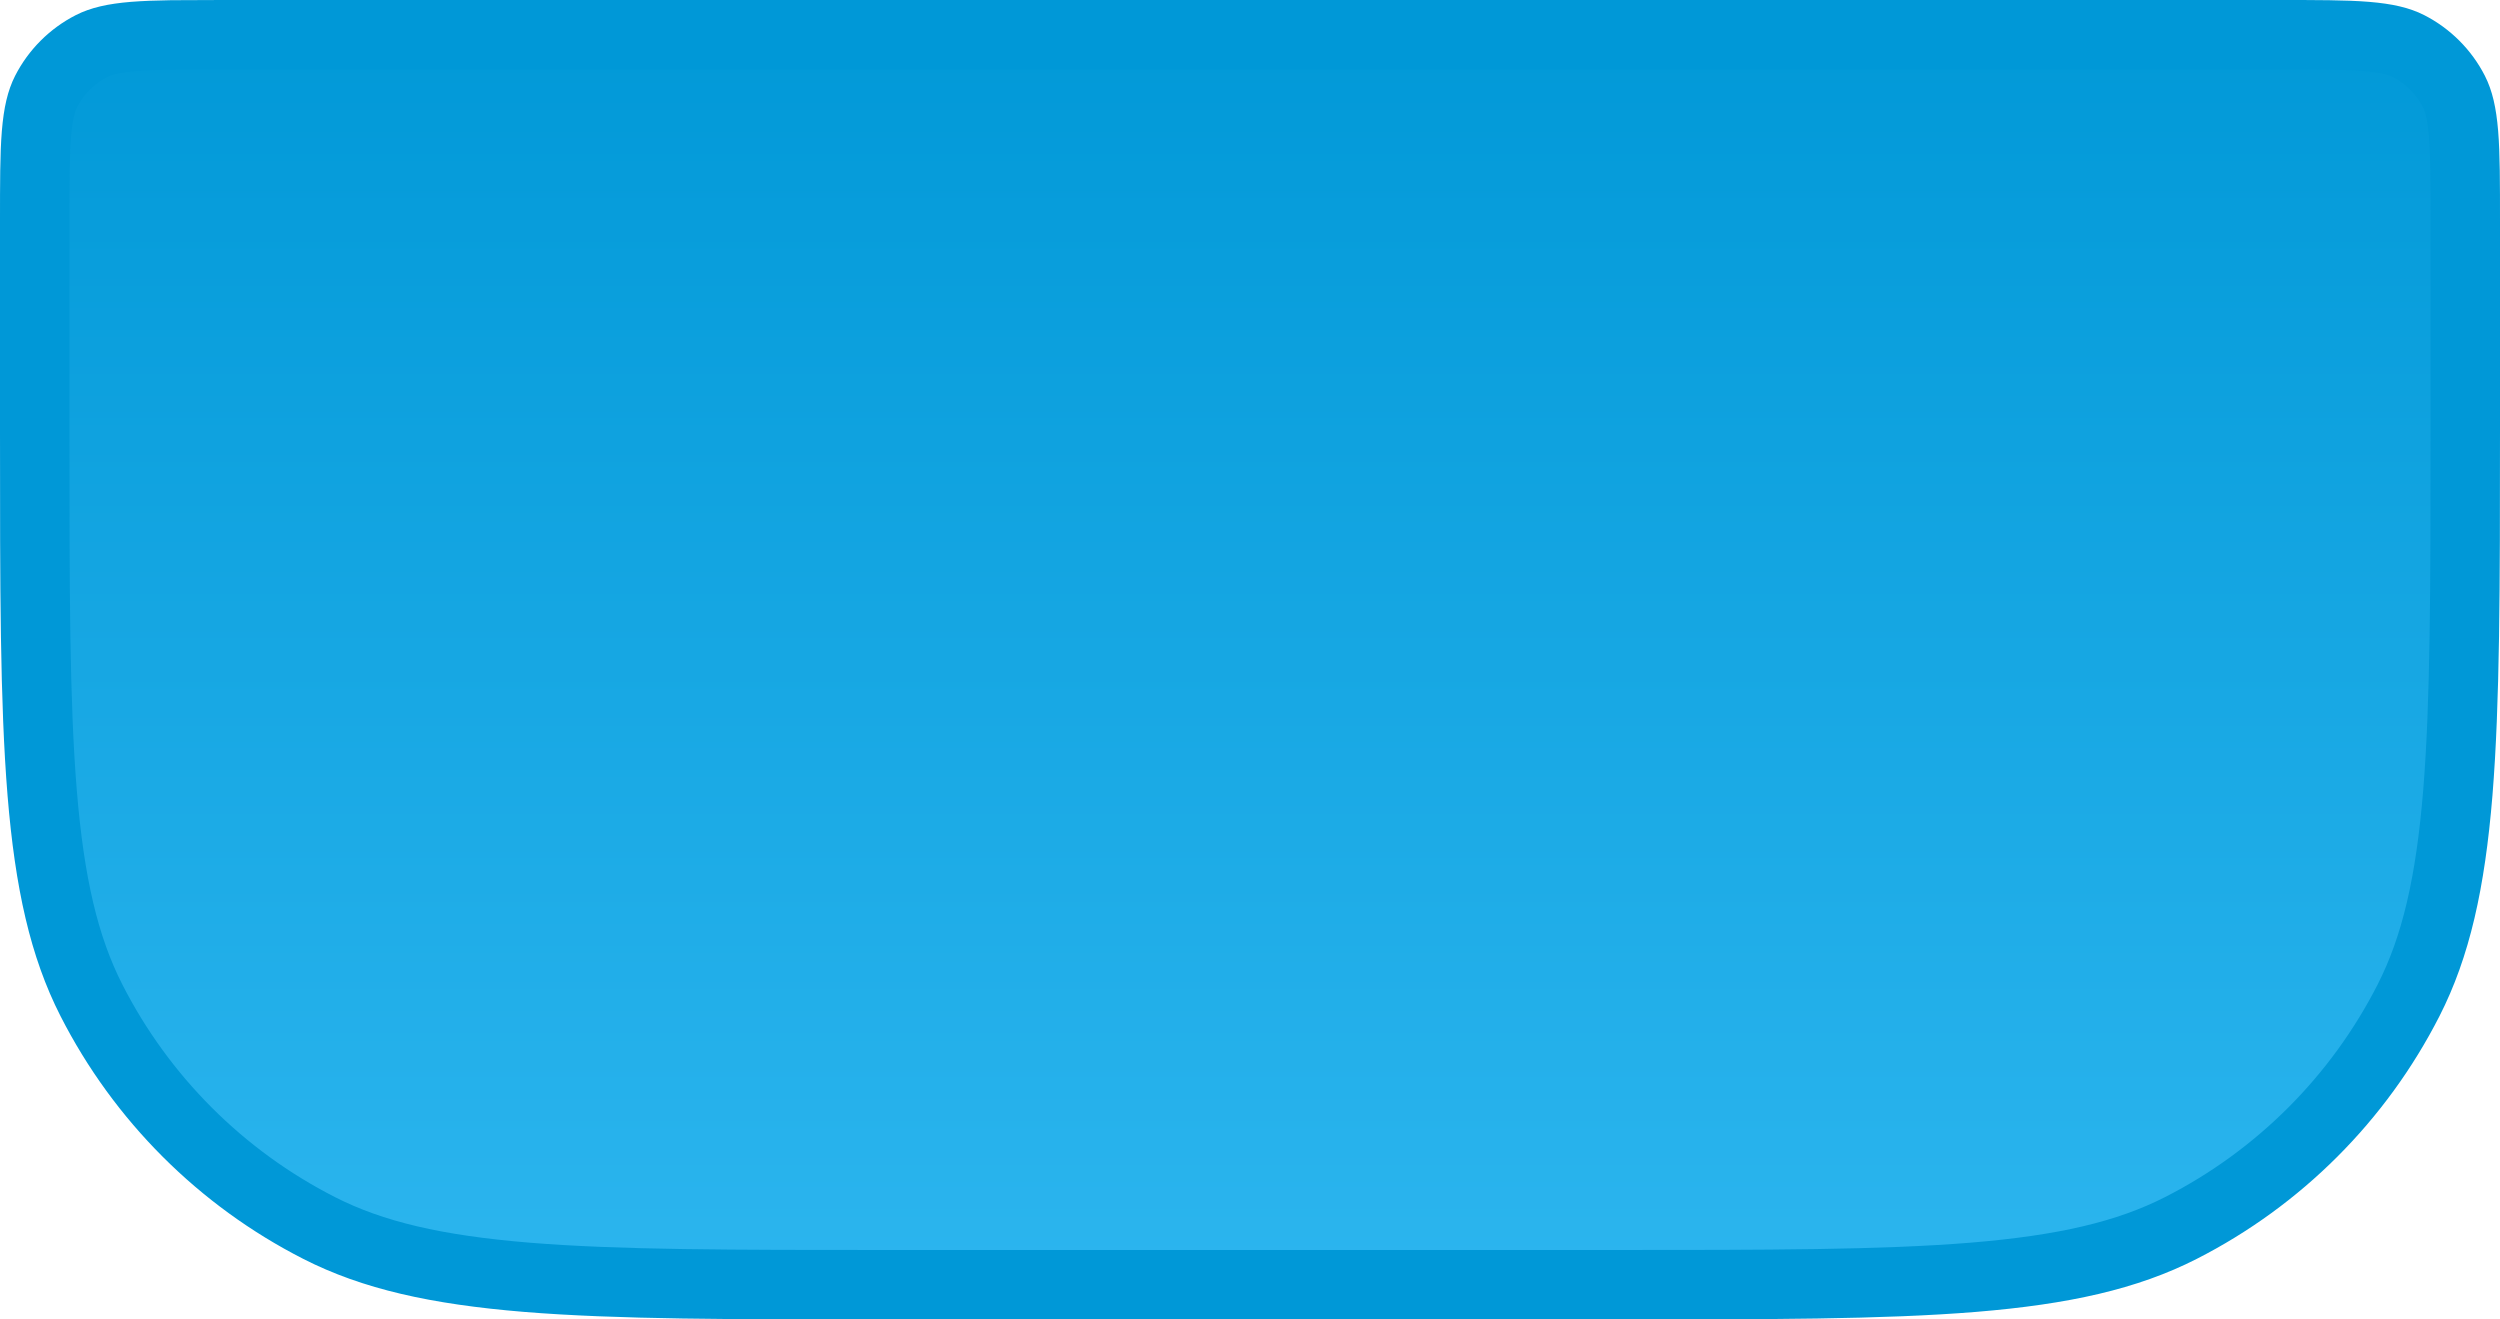 <?xml version="1.0" encoding="utf-8"?>
<svg xmlns="http://www.w3.org/2000/svg" fill="none" height="100%" overflow="visible" preserveAspectRatio="none" style="display: block;" viewBox="0 0 36 19" width="100%">
<path d="M3.2 0.5H32.8C33.368 0.5 33.765 0.5 34.073 0.525C34.375 0.55 34.549 0.596 34.681 0.663C34.963 0.807 35.193 1.037 35.337 1.319C35.404 1.451 35.45 1.625 35.475 1.927C35.5 2.235 35.5 2.632 35.5 3.2V6.2C35.5 8.449 35.499 10.105 35.393 11.414C35.286 12.717 35.077 13.632 34.683 14.405C33.964 15.816 32.816 16.964 31.405 17.683C30.632 18.077 29.717 18.286 28.414 18.393C27.105 18.5 25.449 18.5 23.2 18.5H12.8C10.551 18.5 8.895 18.5 7.586 18.393C6.283 18.286 5.368 18.077 4.595 17.683C3.184 16.964 2.036 15.816 1.317 14.405C0.923 13.632 0.714 12.717 0.607 11.414C0.5 10.105 0.5 8.449 0.5 6.2V3.2C0.5 2.632 0.5 2.235 0.525 1.927C0.55 1.625 0.596 1.451 0.663 1.319C0.807 1.037 1.037 0.807 1.319 0.663C1.451 0.596 1.625 0.55 1.927 0.525C2.081 0.513 2.257 0.506 2.466 0.503L3.2 0.5Z" fill="url(#paint0_linear_0_77468)" id="file-base" stroke="#0098D7"/>
<defs>
<linearGradient gradientUnits="userSpaceOnUse" id="paint0_linear_0_77468" x1="18" x2="18" y1="0" y2="19">
<stop stop-color="#0098D7"/>
<stop offset="1" stop-color="#2DB6EF"/>
</linearGradient>
</defs>
</svg>